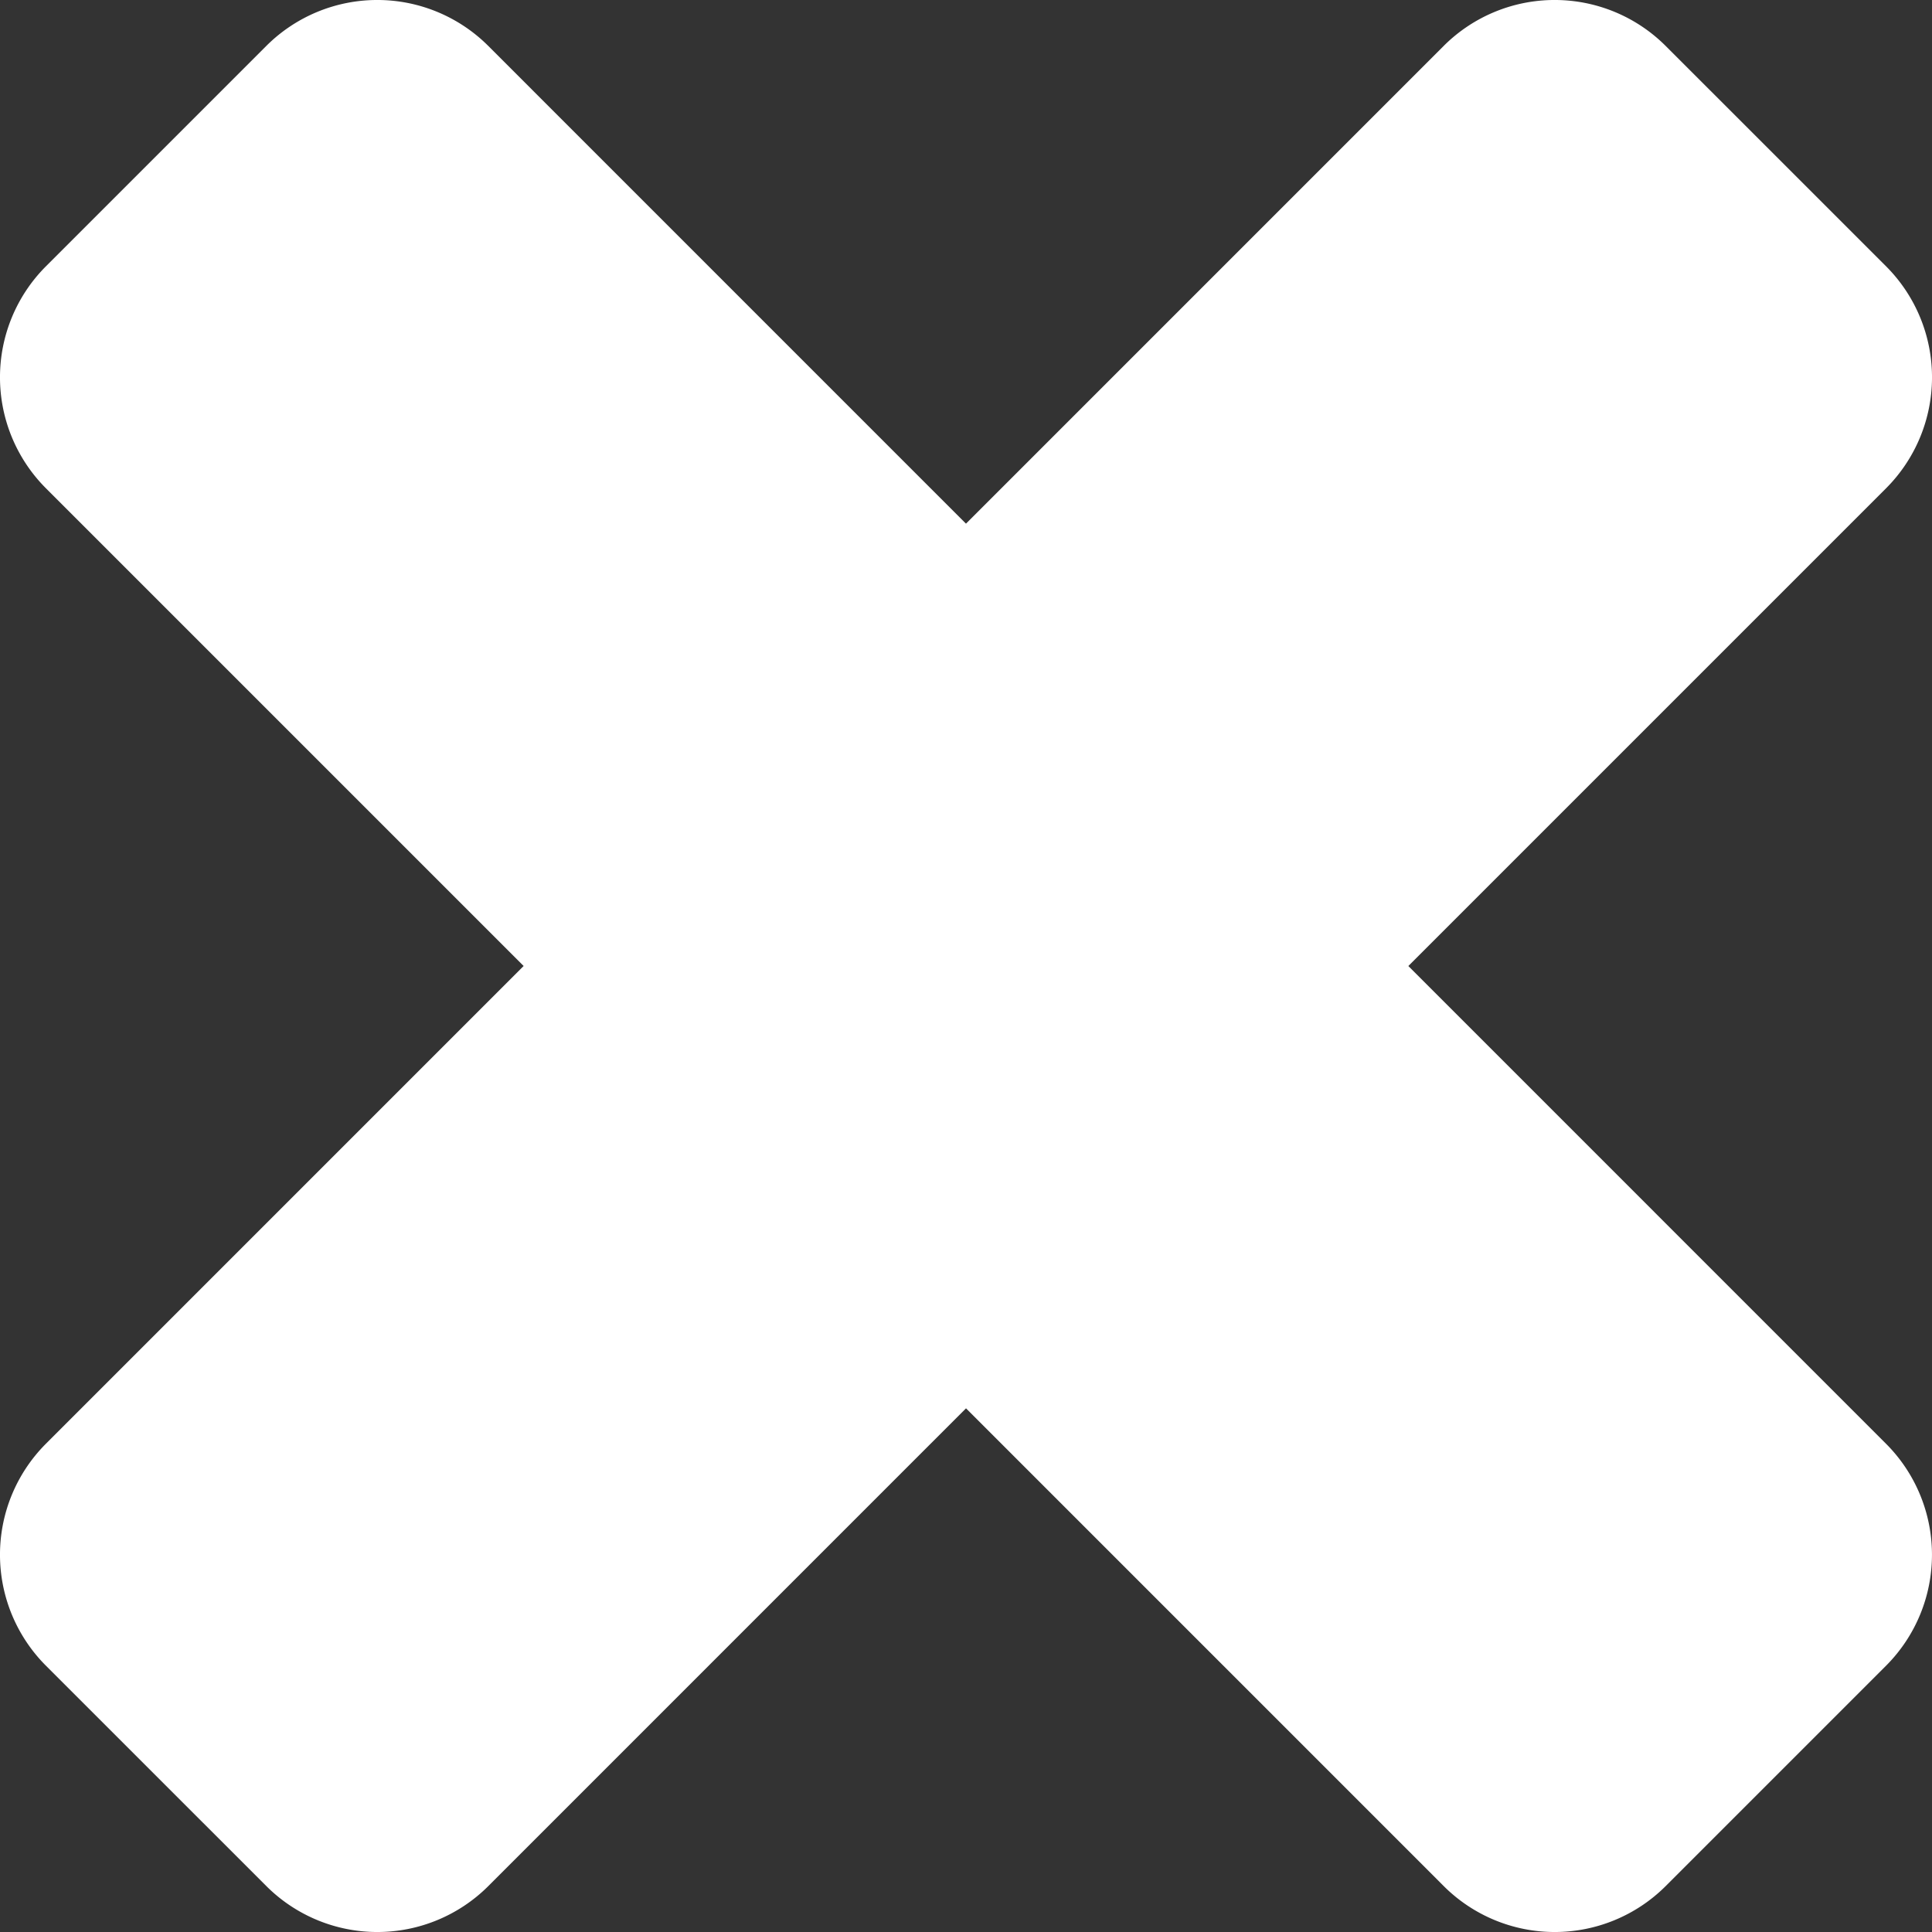 <svg xmlns="http://www.w3.org/2000/svg" viewBox="0 0 52.533 52.533"><rect x="0" y="0" width="52.533" height="52.533" fill="#333333" stroke="none"/><defs><style>.cls-1{fill:#fff;}</style></defs><title>Asset 2</title><g id="Layer_2" data-name="Layer 2"><g id="elements"><path class="cls-1" d="M51.295,45.281l-6.014,6.014a4.27,4.27,0,0,1-6.014,0L26.267,38.294l-13,13.001a4.27,4.27,0,0,1-6.014,0L1.238,45.281a4.27,4.27,0,0,1,0-6.014l13-13.001L1.238,13.266a4.27,4.27,0,0,1,0-6.014L7.252,1.238a4.27,4.27,0,0,1,6.014,0l13,13.001,13-13.001a4.27,4.27,0,0,1,6.014,0L51.295,7.252a4.27,4.27,0,0,1,0,6.014L38.294,26.267l13,13.001a4.27,4.27,0,0,1,0,6.014Z"/></g></g></svg>
